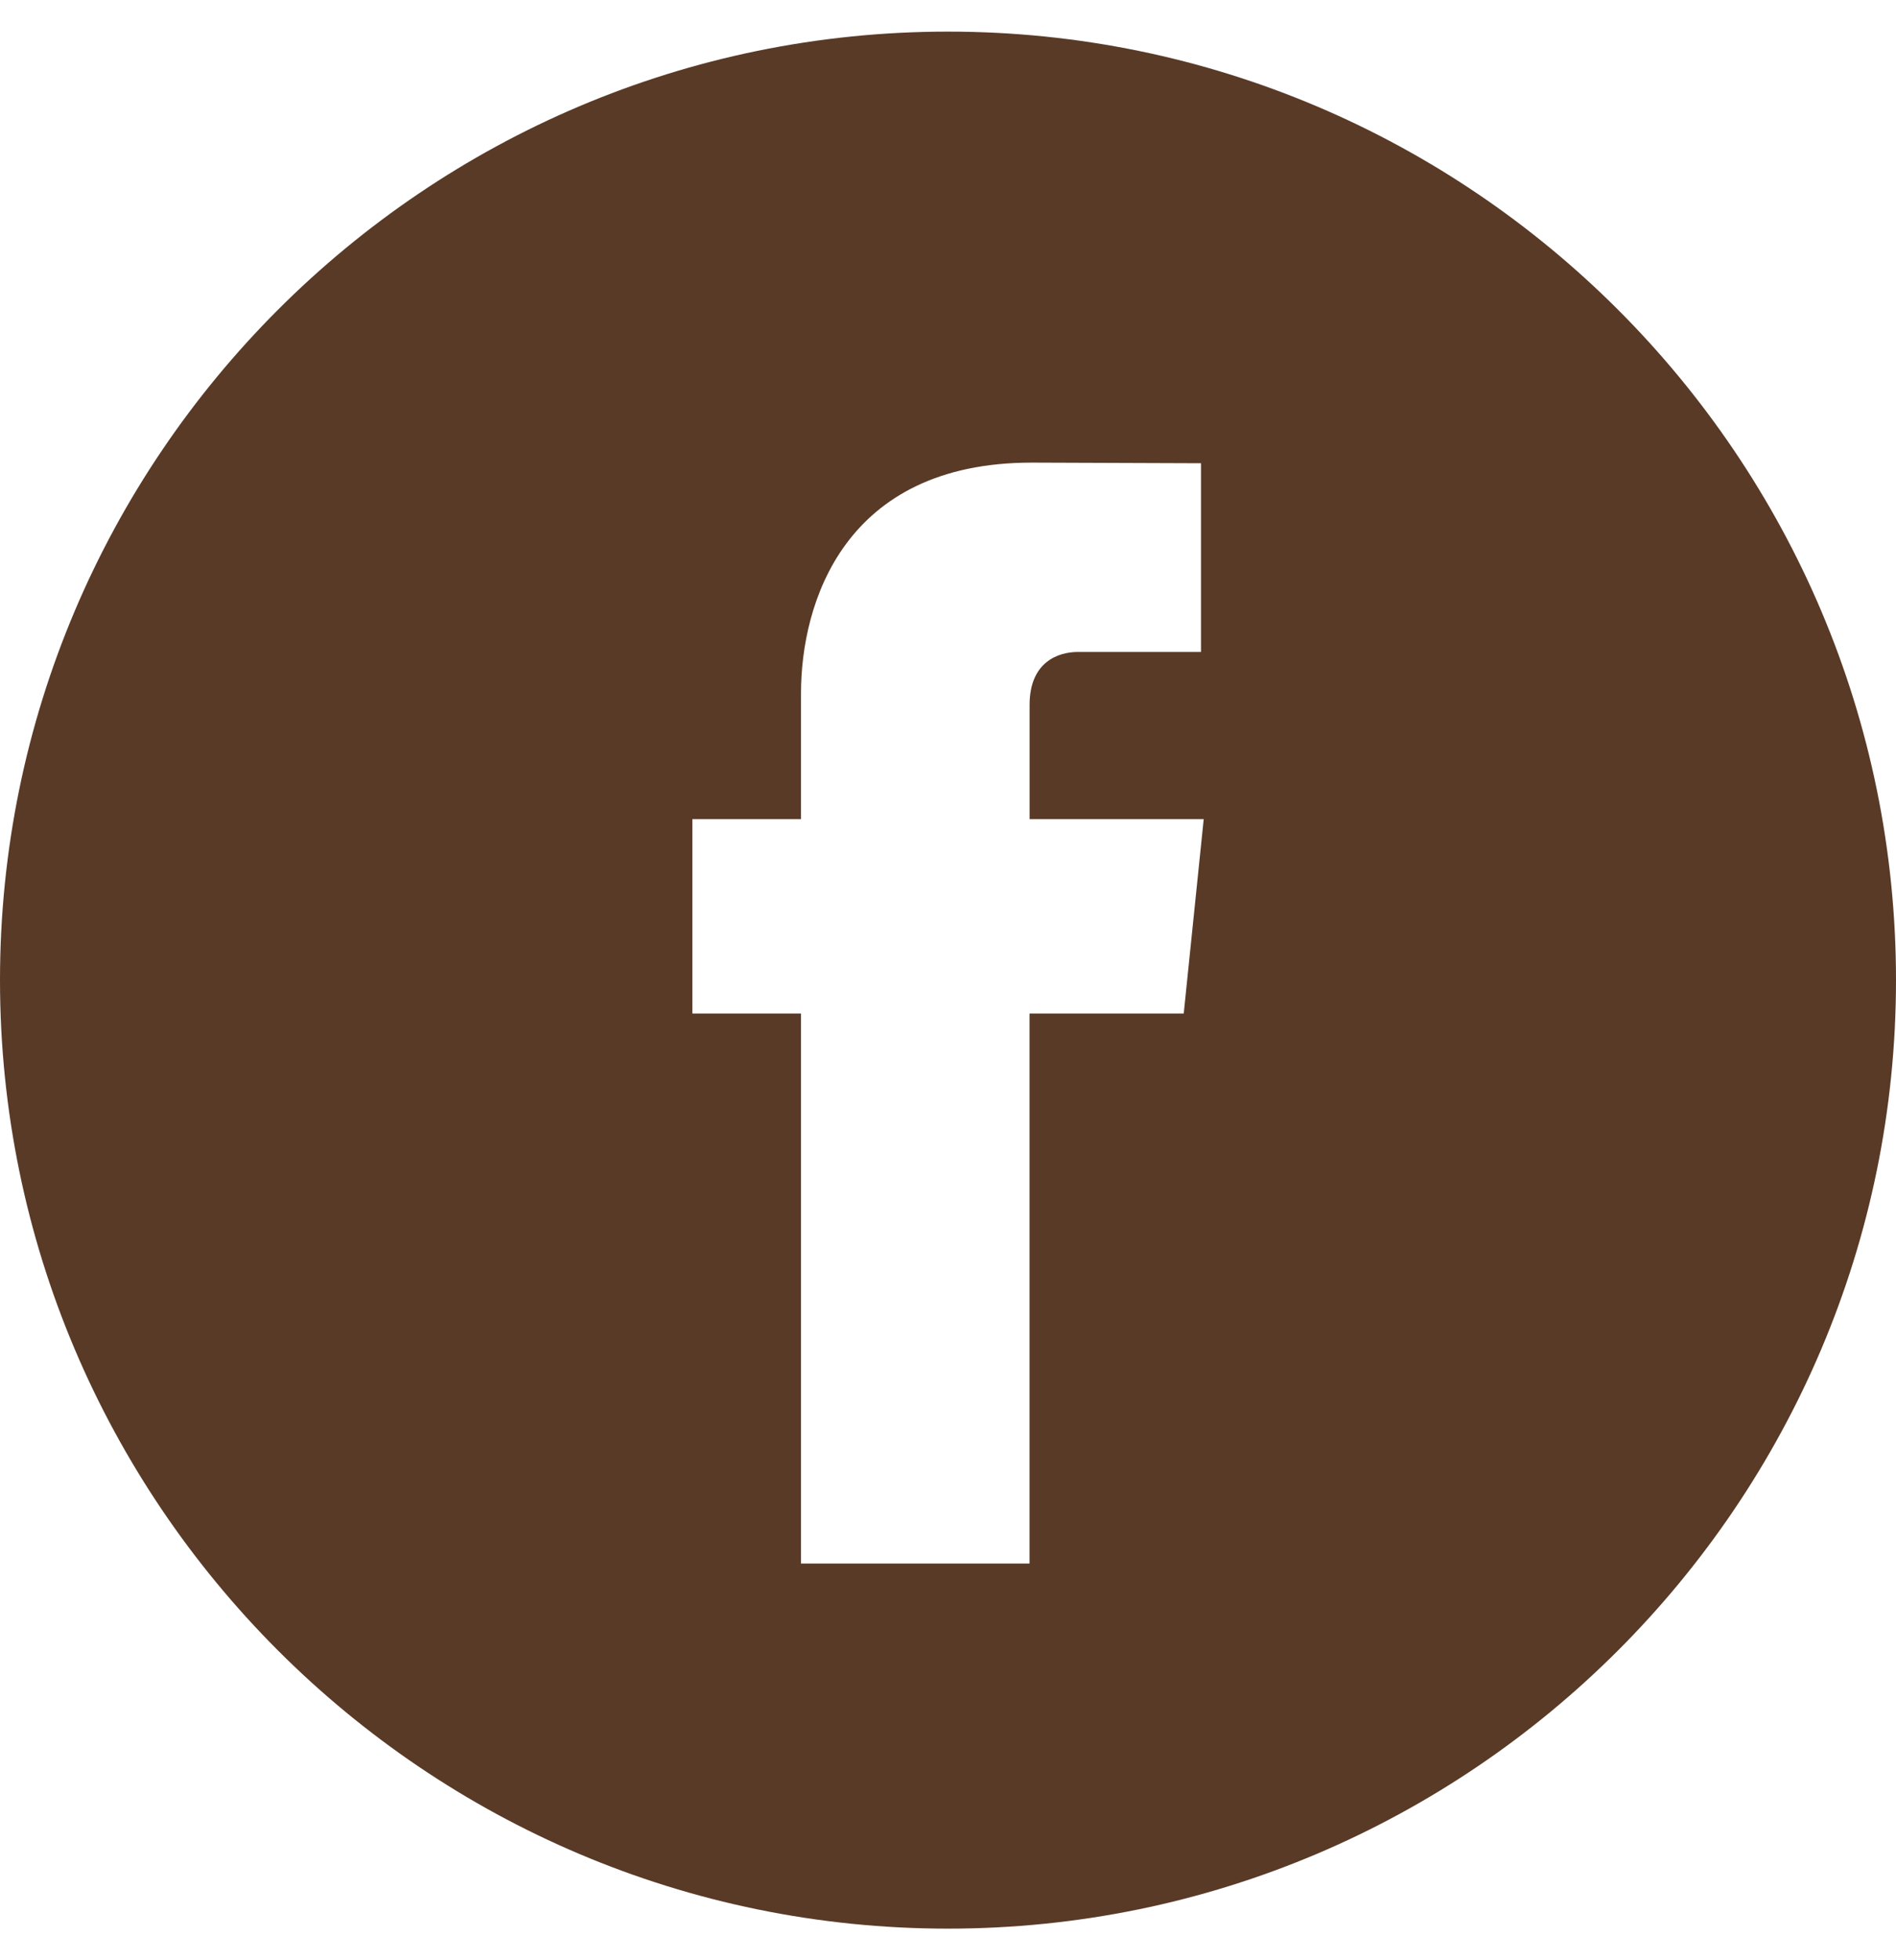 <svg width="30" height="31" viewBox="0 0 30 31" fill="none" xmlns="http://www.w3.org/2000/svg">
<g id="facebook 1" clip-path="url(#clip0_978_68465)">
<g id="Group">
<g id="Group_2">
<path id="Vector" d="M15 0.5C6.729 0.5 0 7.229 0 15.5C0 23.77 6.729 30.5 15 30.5C23.27 30.5 30 23.77 30 15.5C30 7.229 23.272 0.5 15 0.5ZM18.73 16.028H16.29V24.726H12.674C12.674 24.726 12.674 19.974 12.674 16.028H10.955V12.954H12.674V10.965C12.674 9.541 13.351 7.316 16.323 7.316L19.003 7.326V10.31C19.003 10.31 17.375 10.31 17.058 10.31C16.741 10.31 16.291 10.469 16.291 11.148V12.954H19.046L18.73 16.028Z" fill="#593A27"/>
</g>
</g>
</g>
<defs>
<clipPath id="clip0_978_68465">
<rect width="30" height="30" fill="white" transform="translate(0 0.5)"/>
</clipPath>
</defs>
</svg>
